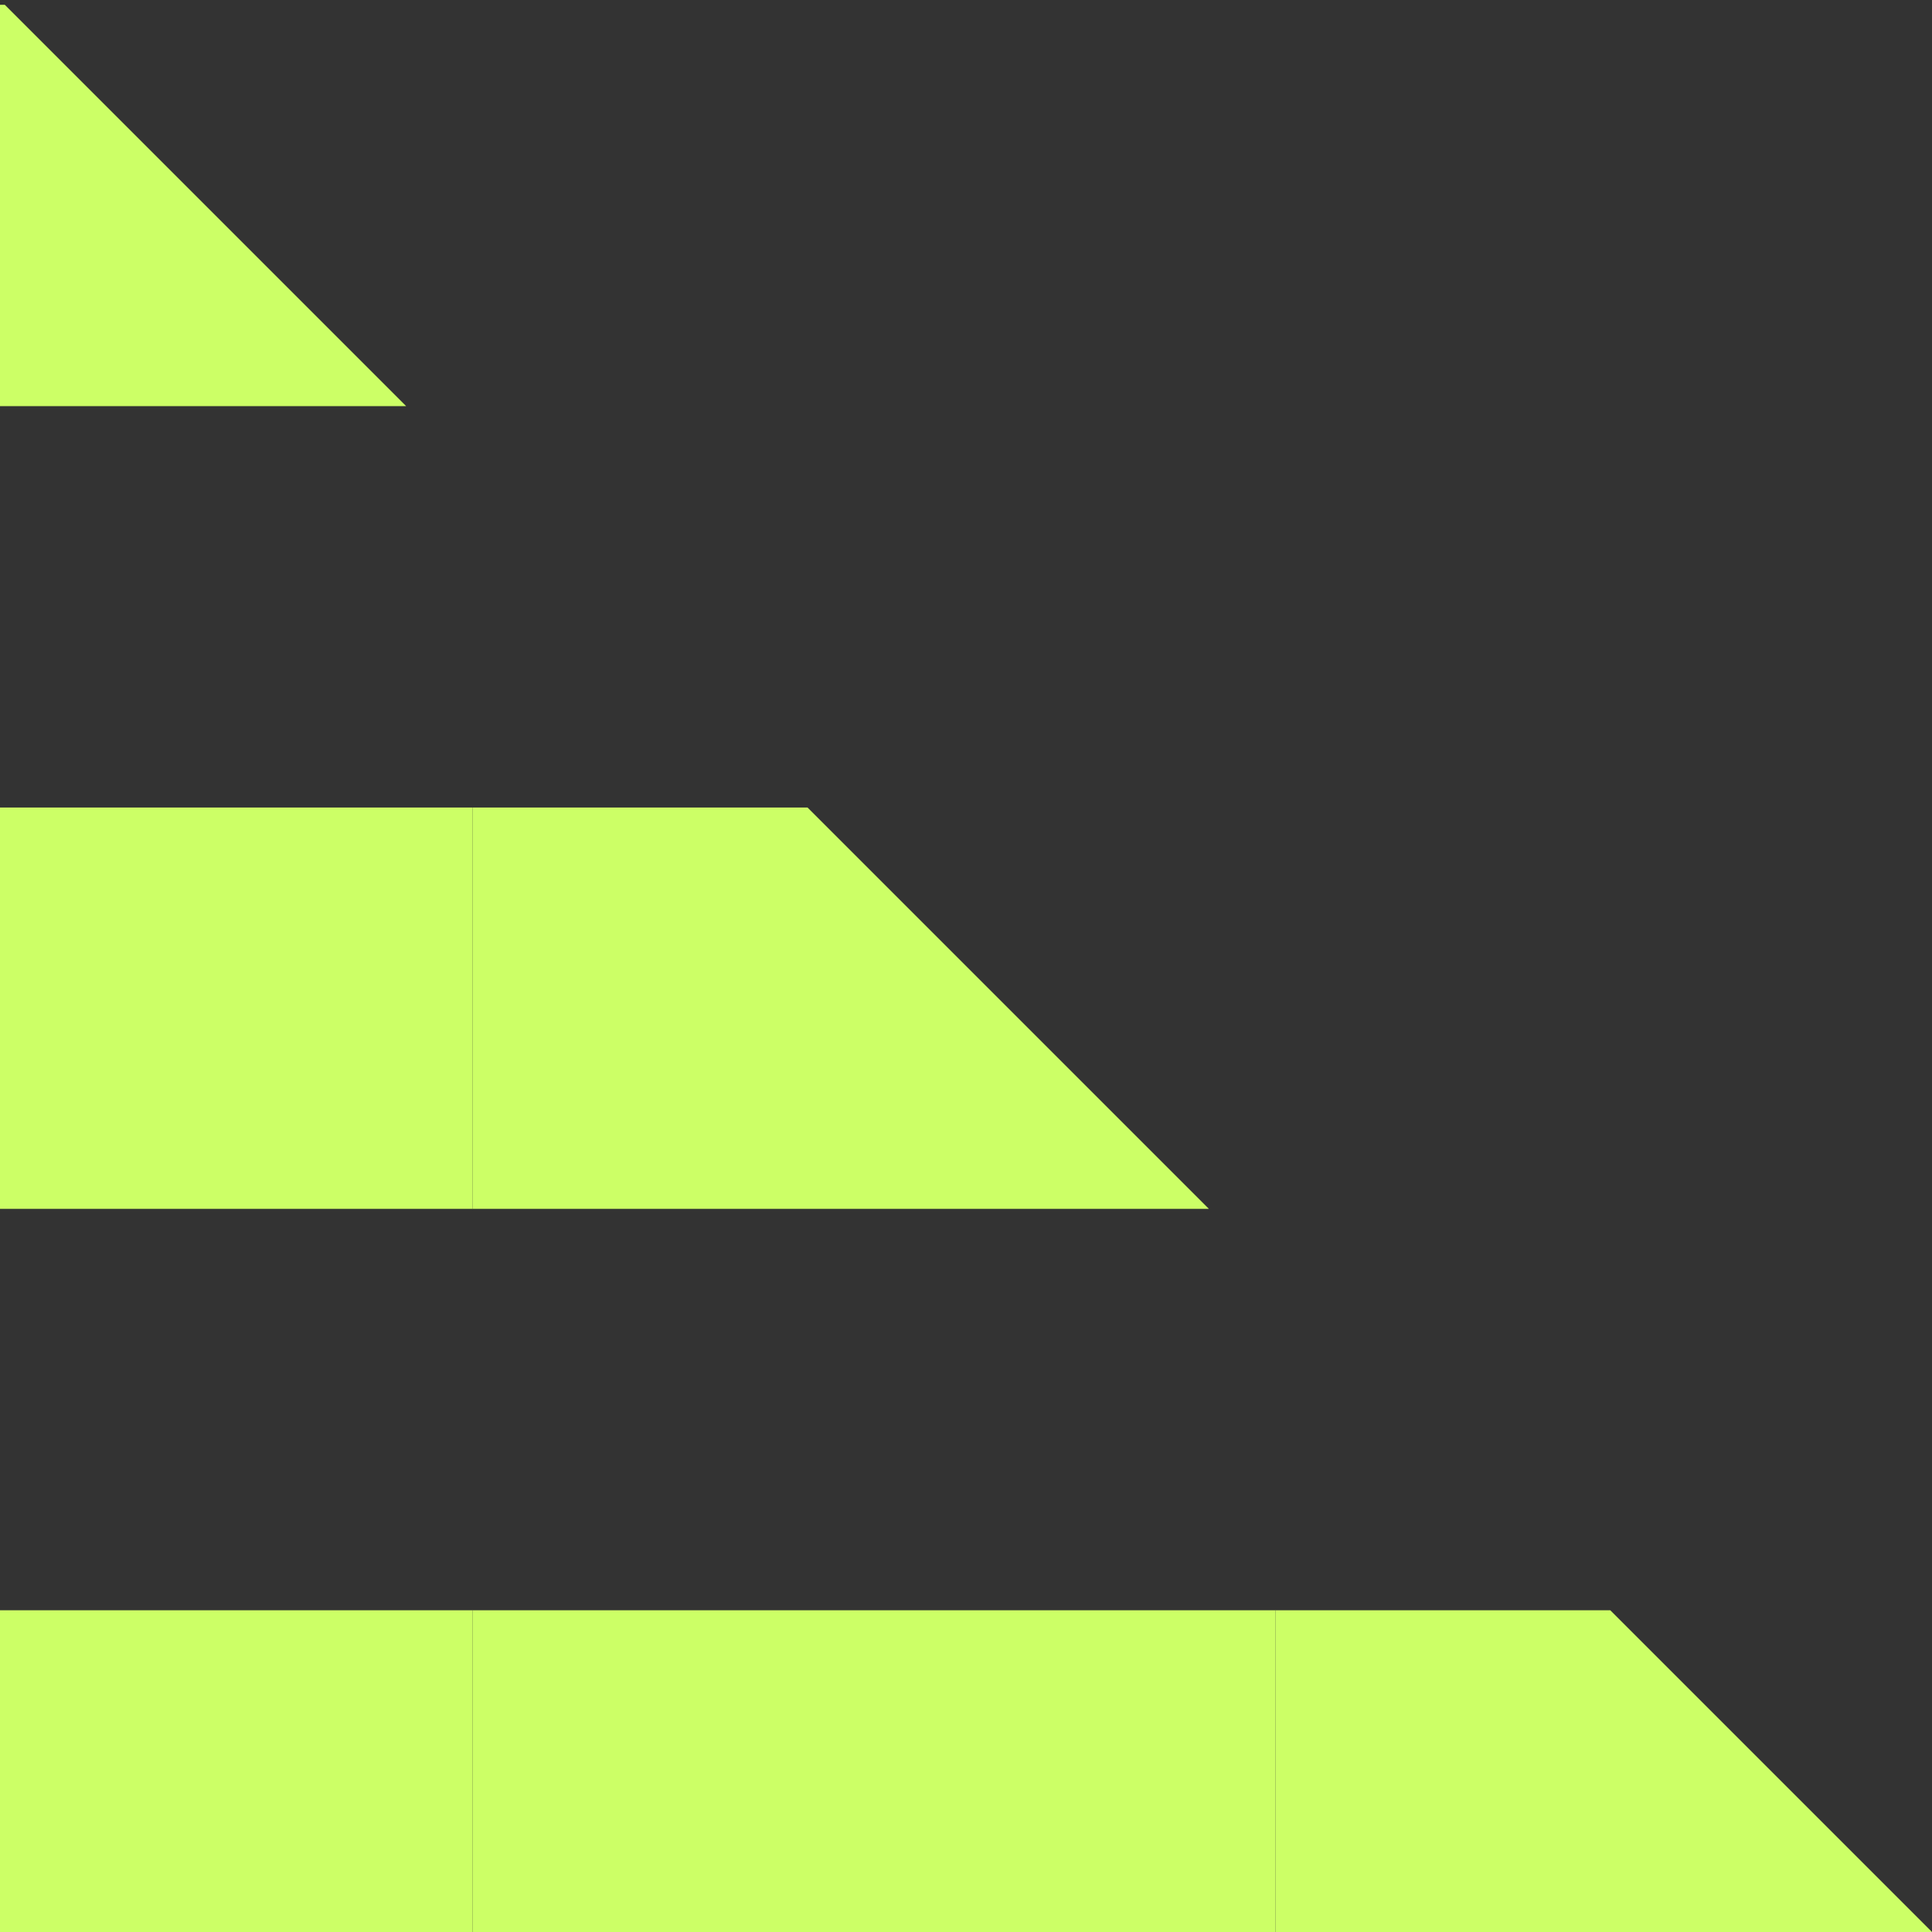 <?xml version="1.0" encoding="utf-8"?>
<!-- Generator: Adobe Illustrator 24.0.2, SVG Export Plug-In . SVG Version: 6.00 Build 0)  -->
<svg version="1.1" id="レイヤー_1" xmlns="http://www.w3.org/2000/svg" xmlns:xlink="http://www.w3.org/1999/xlink" x="0px"
	 y="0px" width="60px" height="60px" viewBox="0 0 60 60" style="enable-background:new 0 0 60 60;" xml:space="preserve">
<rect x="0" y="0" width="60" height="60" fill="#333333" stroke="none"/>
<style type="text/css">
	.st0{clip-path:url(#SVGID_2_);}
	.st1{fill:none;}
	.st2{fill:#CCFF66;}
</style>
<g>
	<g>
		<defs>
			<polygon id="SVGID_1_" points="60,60 0,60 0,0 			"/>
		</defs>
		<clipPath id="SVGID_2_">
			<use xlink:href="#SVGID_1_"  style="overflow:visible;"/>
		</clipPath>
		<g class="st0">
			<rect x="-10.251" y="-6.084" class="st1" width="24.93" height="24.93"/>
			<rect x="-10.251" y="0.148" class="st2" width="24.93" height="12.465"/>
		</g>
		<g class="st0">
			<rect x="14.679" y="-6.084" class="st1" width="24.93" height="24.93"/>
			<rect x="14.679" y="0.148" class="st2" width="24.93" height="12.465"/>
		</g>
		<g class="st0">
			<rect x="39.609" y="-6.084" class="st1" width="24.93" height="24.93"/>
			<rect x="39.609" y="0.148" class="st2" width="24.93" height="12.465"/>
		</g>
		<g class="st0">
			<rect x="-10.251" y="18.846" class="st1" width="24.93" height="24.93"/>
			<rect x="-10.251" y="25.078" class="st2" width="24.93" height="12.465"/>
		</g>
		<g class="st0">
			<rect x="14.679" y="18.846" class="st1" width="24.93" height="24.93"/>
			<rect x="14.679" y="25.078" class="st2" width="24.93" height="12.465"/>
		</g>
		<g class="st0">
			<rect x="39.609" y="18.846" class="st1" width="24.93" height="24.93"/>
			<rect x="39.609" y="25.078" class="st2" width="24.93" height="12.465"/>
		</g>
		<g class="st0">
			<rect x="-10.251" y="43.775" class="st1" width="24.93" height="24.93"/>
			<rect x="-10.251" y="50.008" class="st2" width="24.93" height="12.465"/>
		</g>
		<g class="st0">
			<rect x="14.679" y="43.775" class="st1" width="24.93" height="24.93"/>
			<rect x="14.679" y="50.008" class="st2" width="24.93" height="12.465"/>
		</g>
		<g class="st0">
			<rect x="39.609" y="43.775" class="st1" width="24.93" height="24.93"/>
			<rect x="39.609" y="50.008" class="st2" width="24.93" height="12.465"/>
		</g>
	</g>
</g>
</svg>
